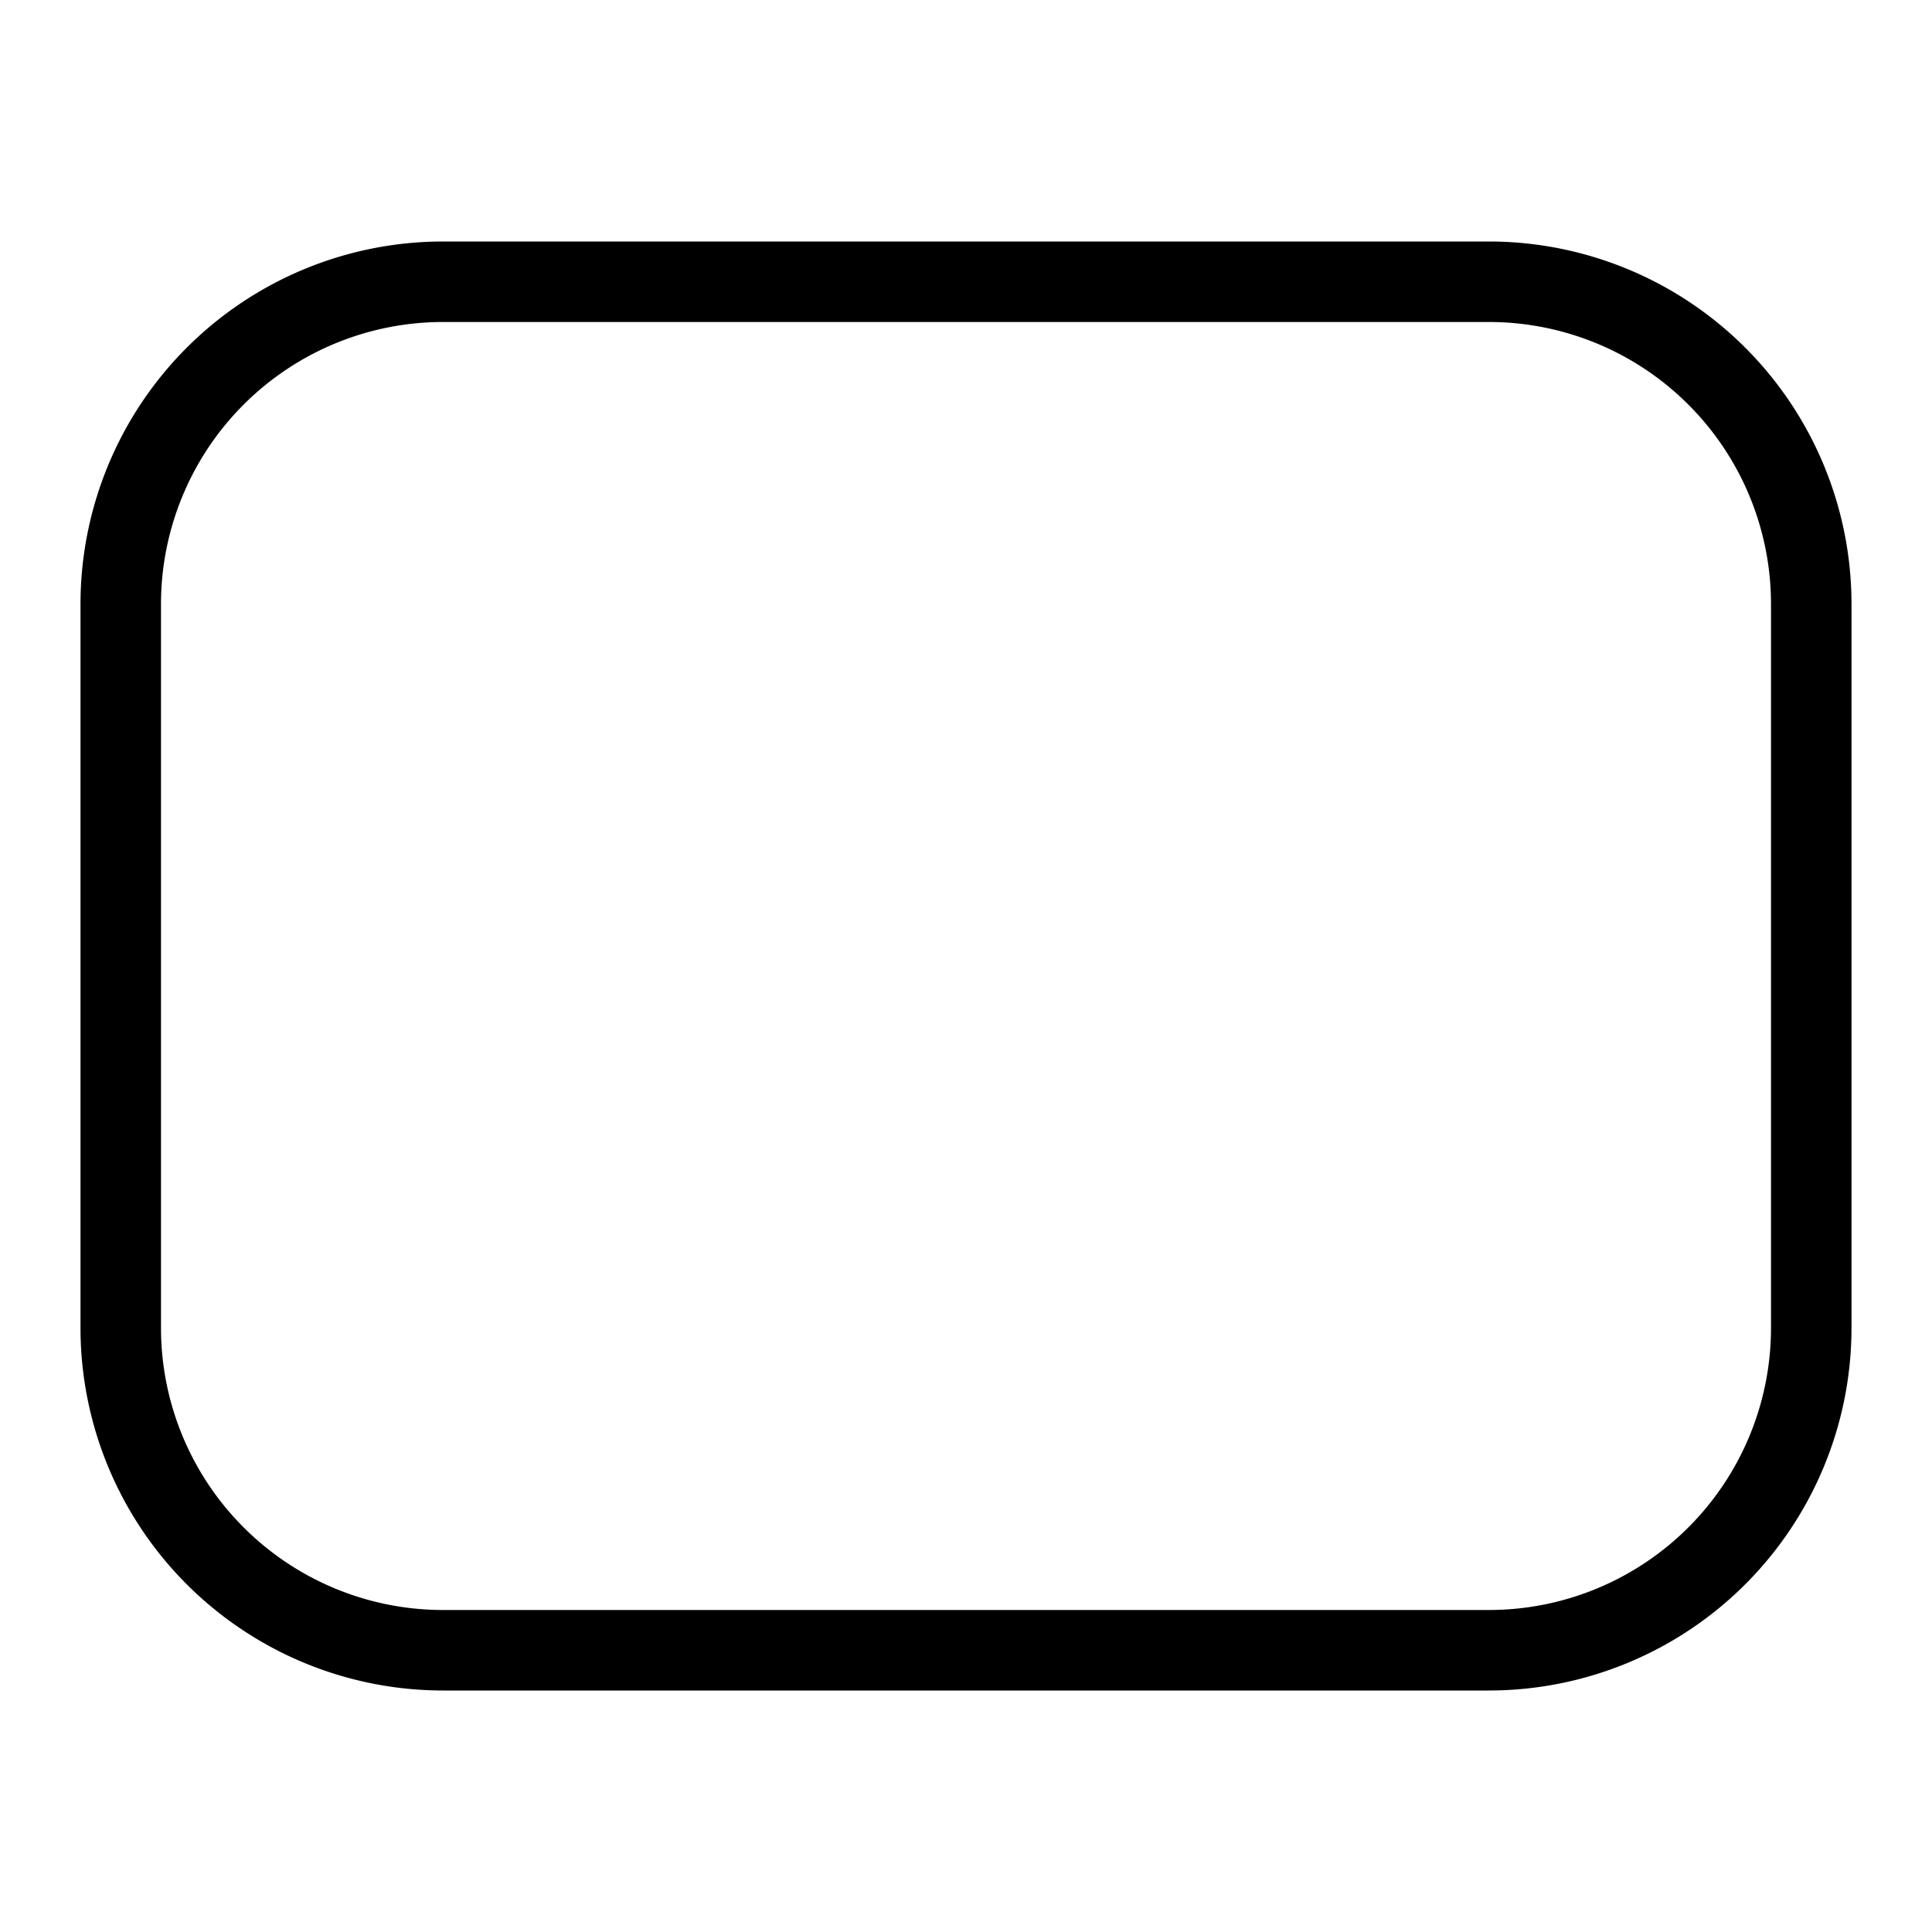 <?xml version="1.0" encoding="utf-8"?><!-- Скачано с сайта svg4.ru / Downloaded from svg4.ru -->
<svg width="800px" height="800px" viewBox="0 0 24 24" xmlns="http://www.w3.org/2000/svg"><path d="M18.5 21h-13A4.505 4.505 0 0 1 1 16.5v-9A4.505 4.505 0 0 1 5.5 3h13A4.505 4.505 0 0 1 23 7.5v9a4.505 4.505 0 0 1-4.5 4.5zM5.5 4A3.504 3.504 0 0 0 2 7.5v9A3.504 3.504 0 0 0 5.5 20h13a3.504 3.504 0 0 0 3.5-3.5v-9A3.504 3.504 0 0 0 18.5 4z"/><path fill="none" d="M0 0h24v24H0z"/></svg>